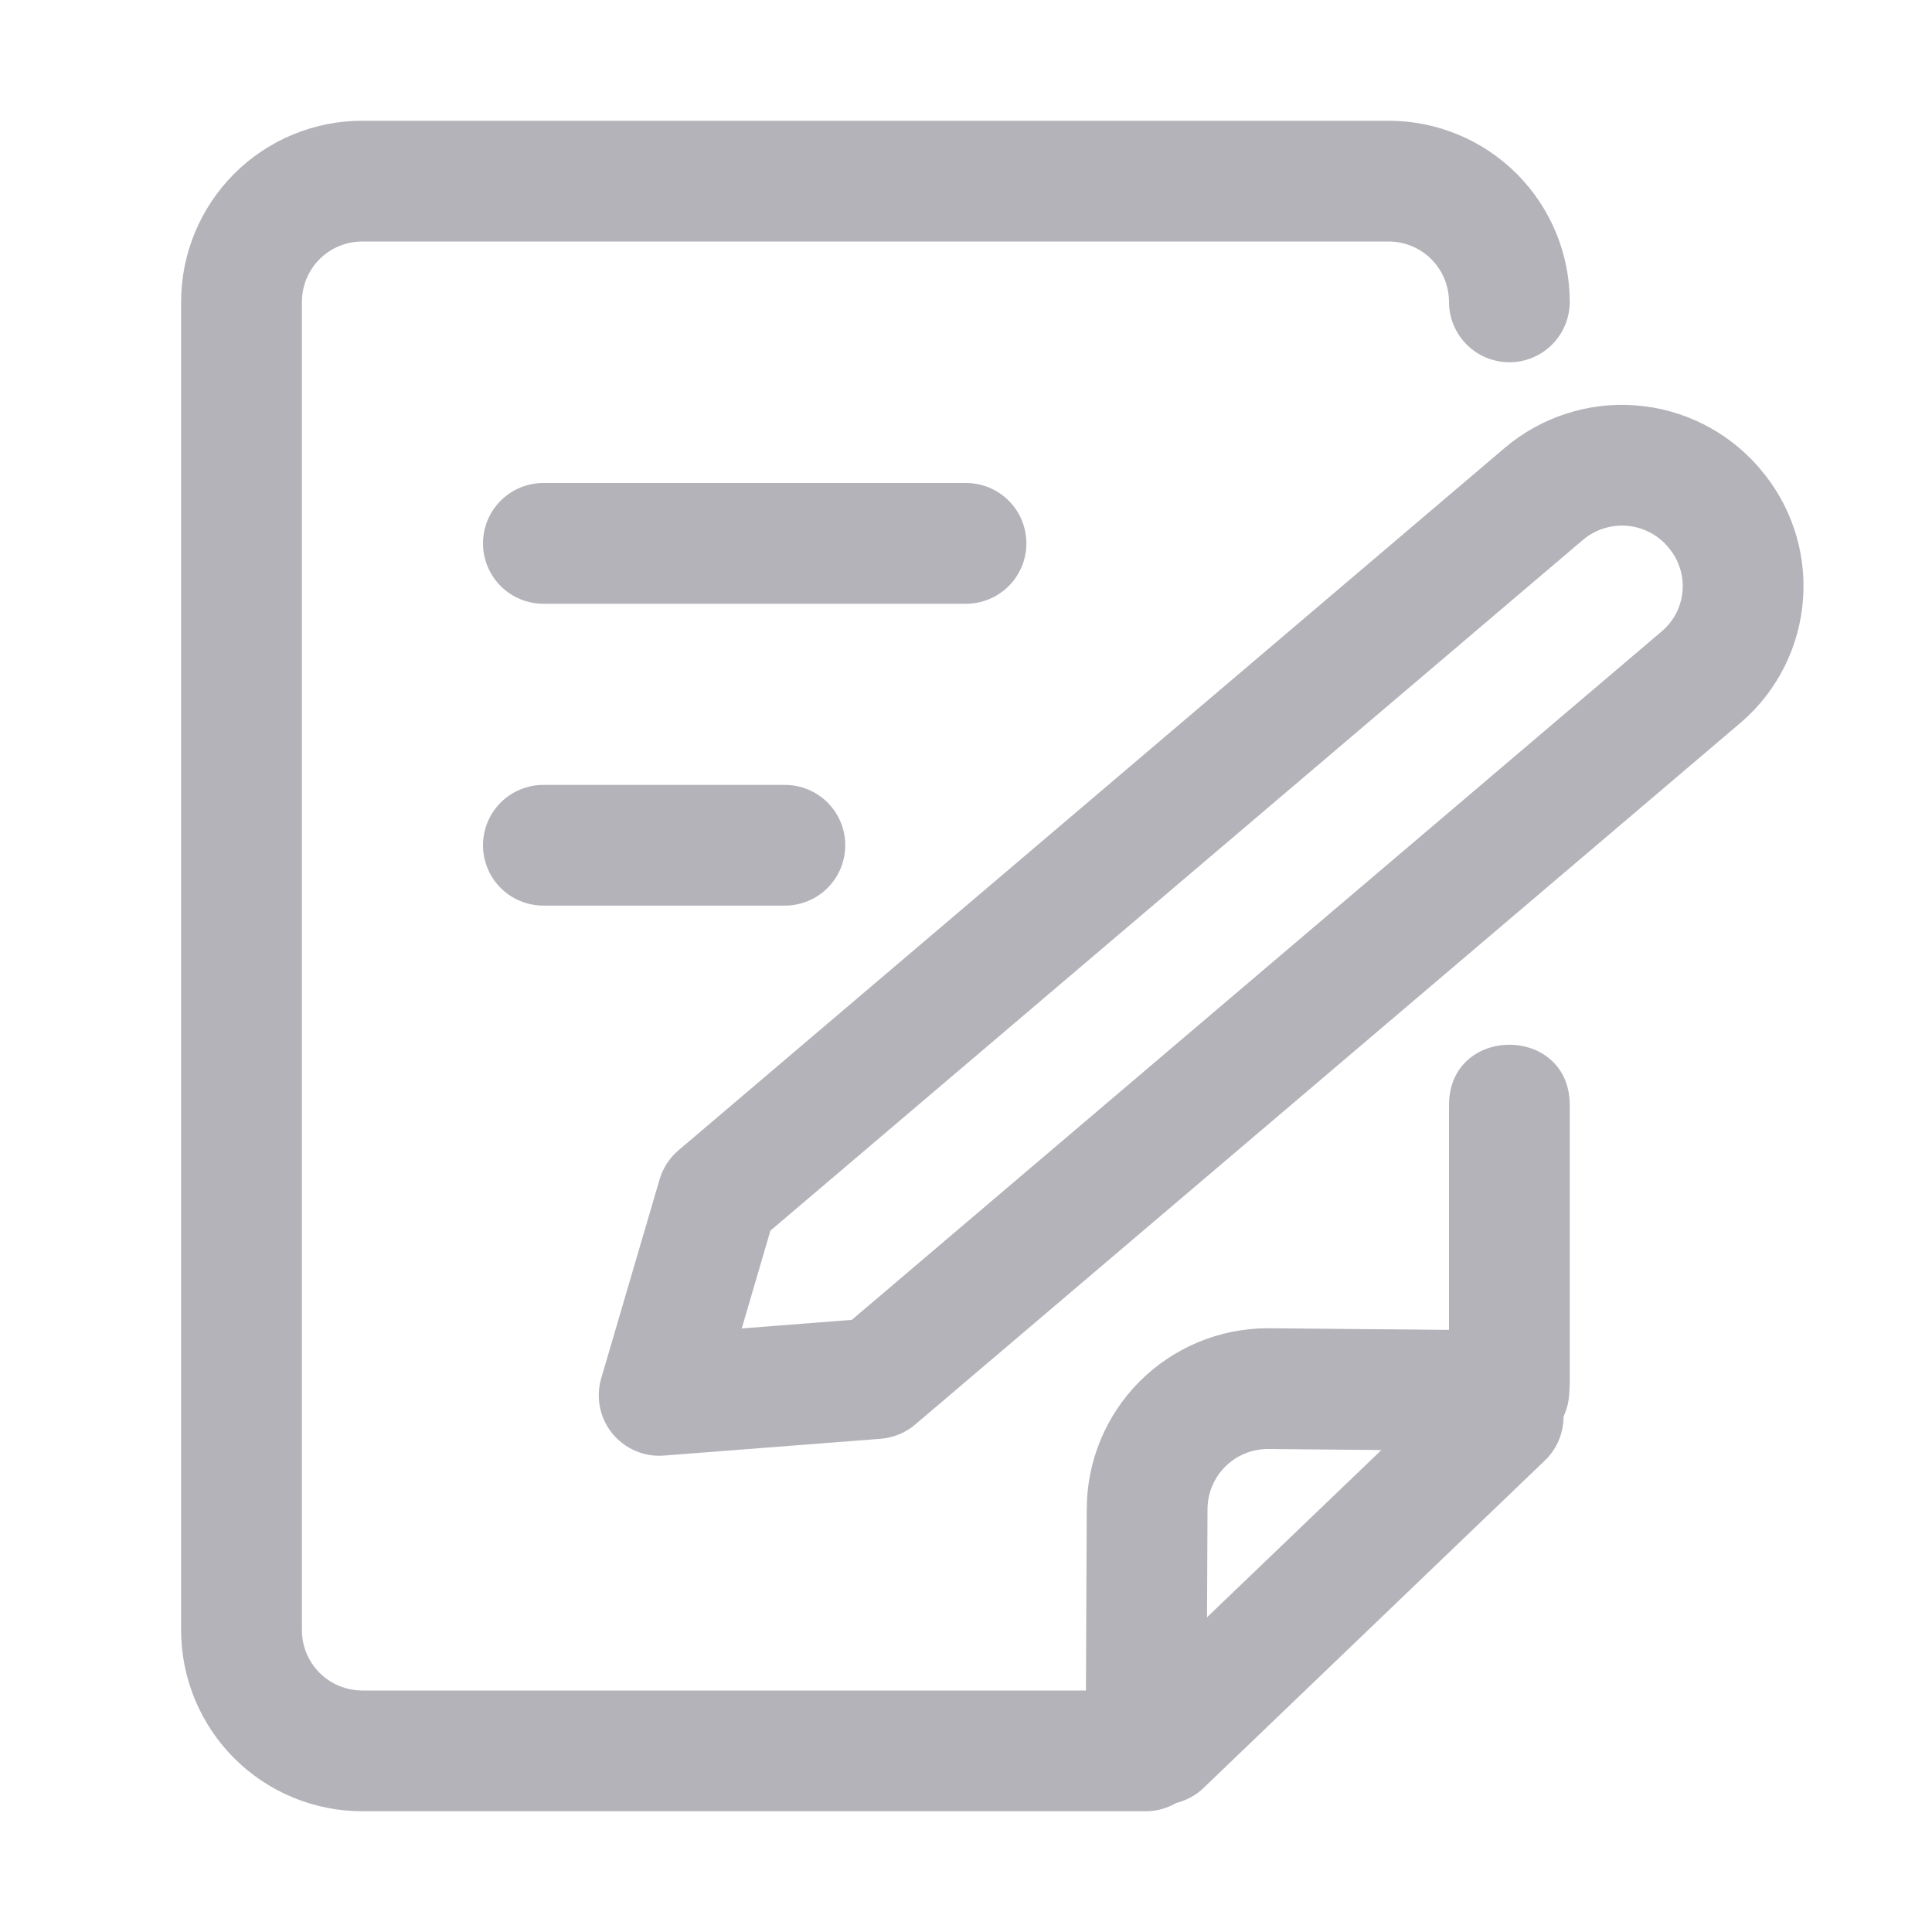 <svg xmlns="http://www.w3.org/2000/svg" fill="none" viewBox="0 0 38 38" height="38" width="38">
<g clip-path="url(#clip0_4227_1193)">
<path fill="#B3B3B9" d="M22.534 33.25C22.849 33.25 23.151 33.375 23.374 33.598C23.596 33.821 23.721 34.123 23.721 34.438C23.721 34.752 23.596 35.054 23.374 35.277C23.151 35.5 22.849 35.625 22.534 35.625H7.125C6.18 35.625 5.274 35.25 4.606 34.582C3.938 33.913 3.562 33.007 3.562 32.062V5.938C3.562 4.993 3.938 4.087 4.606 3.418C5.274 2.75 6.18 2.375 7.125 2.375H27.312C28.257 2.375 29.163 2.75 29.832 3.418C30.5 4.087 30.875 4.993 30.875 5.938C30.875 6.252 30.75 6.554 30.527 6.777C30.305 7 30.002 7.125 29.688 7.125C29.373 7.125 29.07 7 28.848 6.777C28.625 6.554 28.5 6.252 28.5 5.938C28.5 5.623 28.375 5.321 28.152 5.098C27.93 4.875 27.627 4.75 27.312 4.75H7.125C6.81 4.75 6.508 4.875 6.285 5.098C6.063 5.321 5.938 5.623 5.938 5.938V32.062C5.938 32.377 6.063 32.679 6.285 32.902C6.508 33.125 6.81 33.25 7.125 33.25H22.534ZM30.875 21.737V27.18C30.875 28.762 28.5 28.762 28.5 27.18V21.737C28.5 20.153 30.875 20.153 30.875 21.737Z"></path>
<path fill="#B3B3B9" d="M10.688 11.875C10.373 11.875 10.07 11.75 9.848 11.527C9.625 11.305 9.5 11.002 9.5 10.688C9.5 10.373 9.625 10.07 9.848 9.848C10.07 9.625 10.373 9.5 10.688 9.5H19C19.315 9.5 19.617 9.625 19.84 9.848C20.062 10.07 20.188 10.373 20.188 10.688C20.188 11.002 20.062 11.305 19.84 11.527C19.617 11.75 19.315 11.875 19 11.875H10.688ZM10.688 17.812C10.373 17.812 10.07 17.687 9.848 17.465C9.625 17.242 9.5 16.94 9.5 16.625C9.5 16.31 9.625 16.008 9.848 15.785C10.07 15.563 10.373 15.438 10.688 15.438H15.438C15.752 15.438 16.055 15.563 16.277 15.785C16.5 16.008 16.625 16.31 16.625 16.625C16.625 16.94 16.5 17.242 16.277 17.465C16.055 17.687 15.752 17.812 15.438 17.812H10.688ZM23.729 34.385C23.729 34.7 23.604 35.002 23.381 35.225C23.158 35.448 22.856 35.573 22.541 35.573C22.226 35.573 21.924 35.448 21.701 35.225C21.479 35.002 21.354 34.7 21.354 34.385L21.375 29.688C21.375 28.743 21.75 27.837 22.418 27.168C23.087 26.5 23.993 26.125 24.938 26.125L29.678 26.168C29.993 26.168 30.295 26.293 30.518 26.516C30.74 26.738 30.866 27.04 30.866 27.355C30.866 27.67 30.74 27.972 30.518 28.195C30.295 28.418 29.993 28.543 29.678 28.543L24.938 28.5C24.623 28.5 24.32 28.625 24.098 28.848C23.875 29.07 23.75 29.373 23.75 29.688L23.729 34.385Z"></path>
<path fill="#B3B3B9" d="M23.673 35.166C23.561 35.274 23.428 35.359 23.282 35.415C23.137 35.472 22.982 35.5 22.826 35.496C22.67 35.493 22.516 35.459 22.373 35.396C22.231 35.334 22.102 35.243 21.994 35.131C21.886 35.018 21.801 34.886 21.744 34.74C21.687 34.595 21.66 34.44 21.663 34.284C21.666 34.128 21.7 33.974 21.763 33.831C21.826 33.688 21.916 33.559 22.029 33.451L28.723 27.032C28.834 26.919 28.967 26.83 29.113 26.77C29.26 26.71 29.417 26.68 29.575 26.681C29.734 26.683 29.89 26.716 30.035 26.778C30.181 26.841 30.312 26.932 30.422 27.047C30.531 27.161 30.617 27.296 30.674 27.444C30.73 27.592 30.757 27.749 30.752 27.908C30.746 28.066 30.71 28.221 30.643 28.365C30.577 28.509 30.483 28.638 30.366 28.745L23.673 35.166ZM32.69 12.413C32.807 12.313 32.902 12.191 32.972 12.055C33.041 11.918 33.083 11.768 33.094 11.615C33.106 11.462 33.087 11.308 33.038 11.162C32.99 11.016 32.914 10.881 32.813 10.765L32.798 10.746C32.593 10.51 32.303 10.365 31.991 10.341C31.679 10.318 31.37 10.419 31.132 10.621L15.153 24.205L14.589 26.129L16.754 25.96L32.69 12.413ZM34.605 9.207C35.221 9.915 35.53 10.839 35.464 11.775C35.399 12.711 34.964 13.583 34.256 14.198L17.999 28.02C17.809 28.182 17.572 28.279 17.323 28.299L13.057 28.629C12.865 28.644 12.673 28.612 12.496 28.536C12.319 28.46 12.164 28.342 12.042 28.193C11.921 28.043 11.838 27.867 11.8 27.678C11.763 27.489 11.771 27.294 11.825 27.11L12.974 23.196C13.039 22.974 13.168 22.776 13.344 22.626L29.592 8.813C30.306 8.205 31.232 7.903 32.168 7.973C33.104 8.043 33.974 8.48 34.59 9.188L34.605 9.207Z"></path>
</g>
<defs>
<clipPath id="clip0_4227_1193">
<rect fill="white" height="38" width="38"></rect>
</clipPath>
</defs>
</svg>
